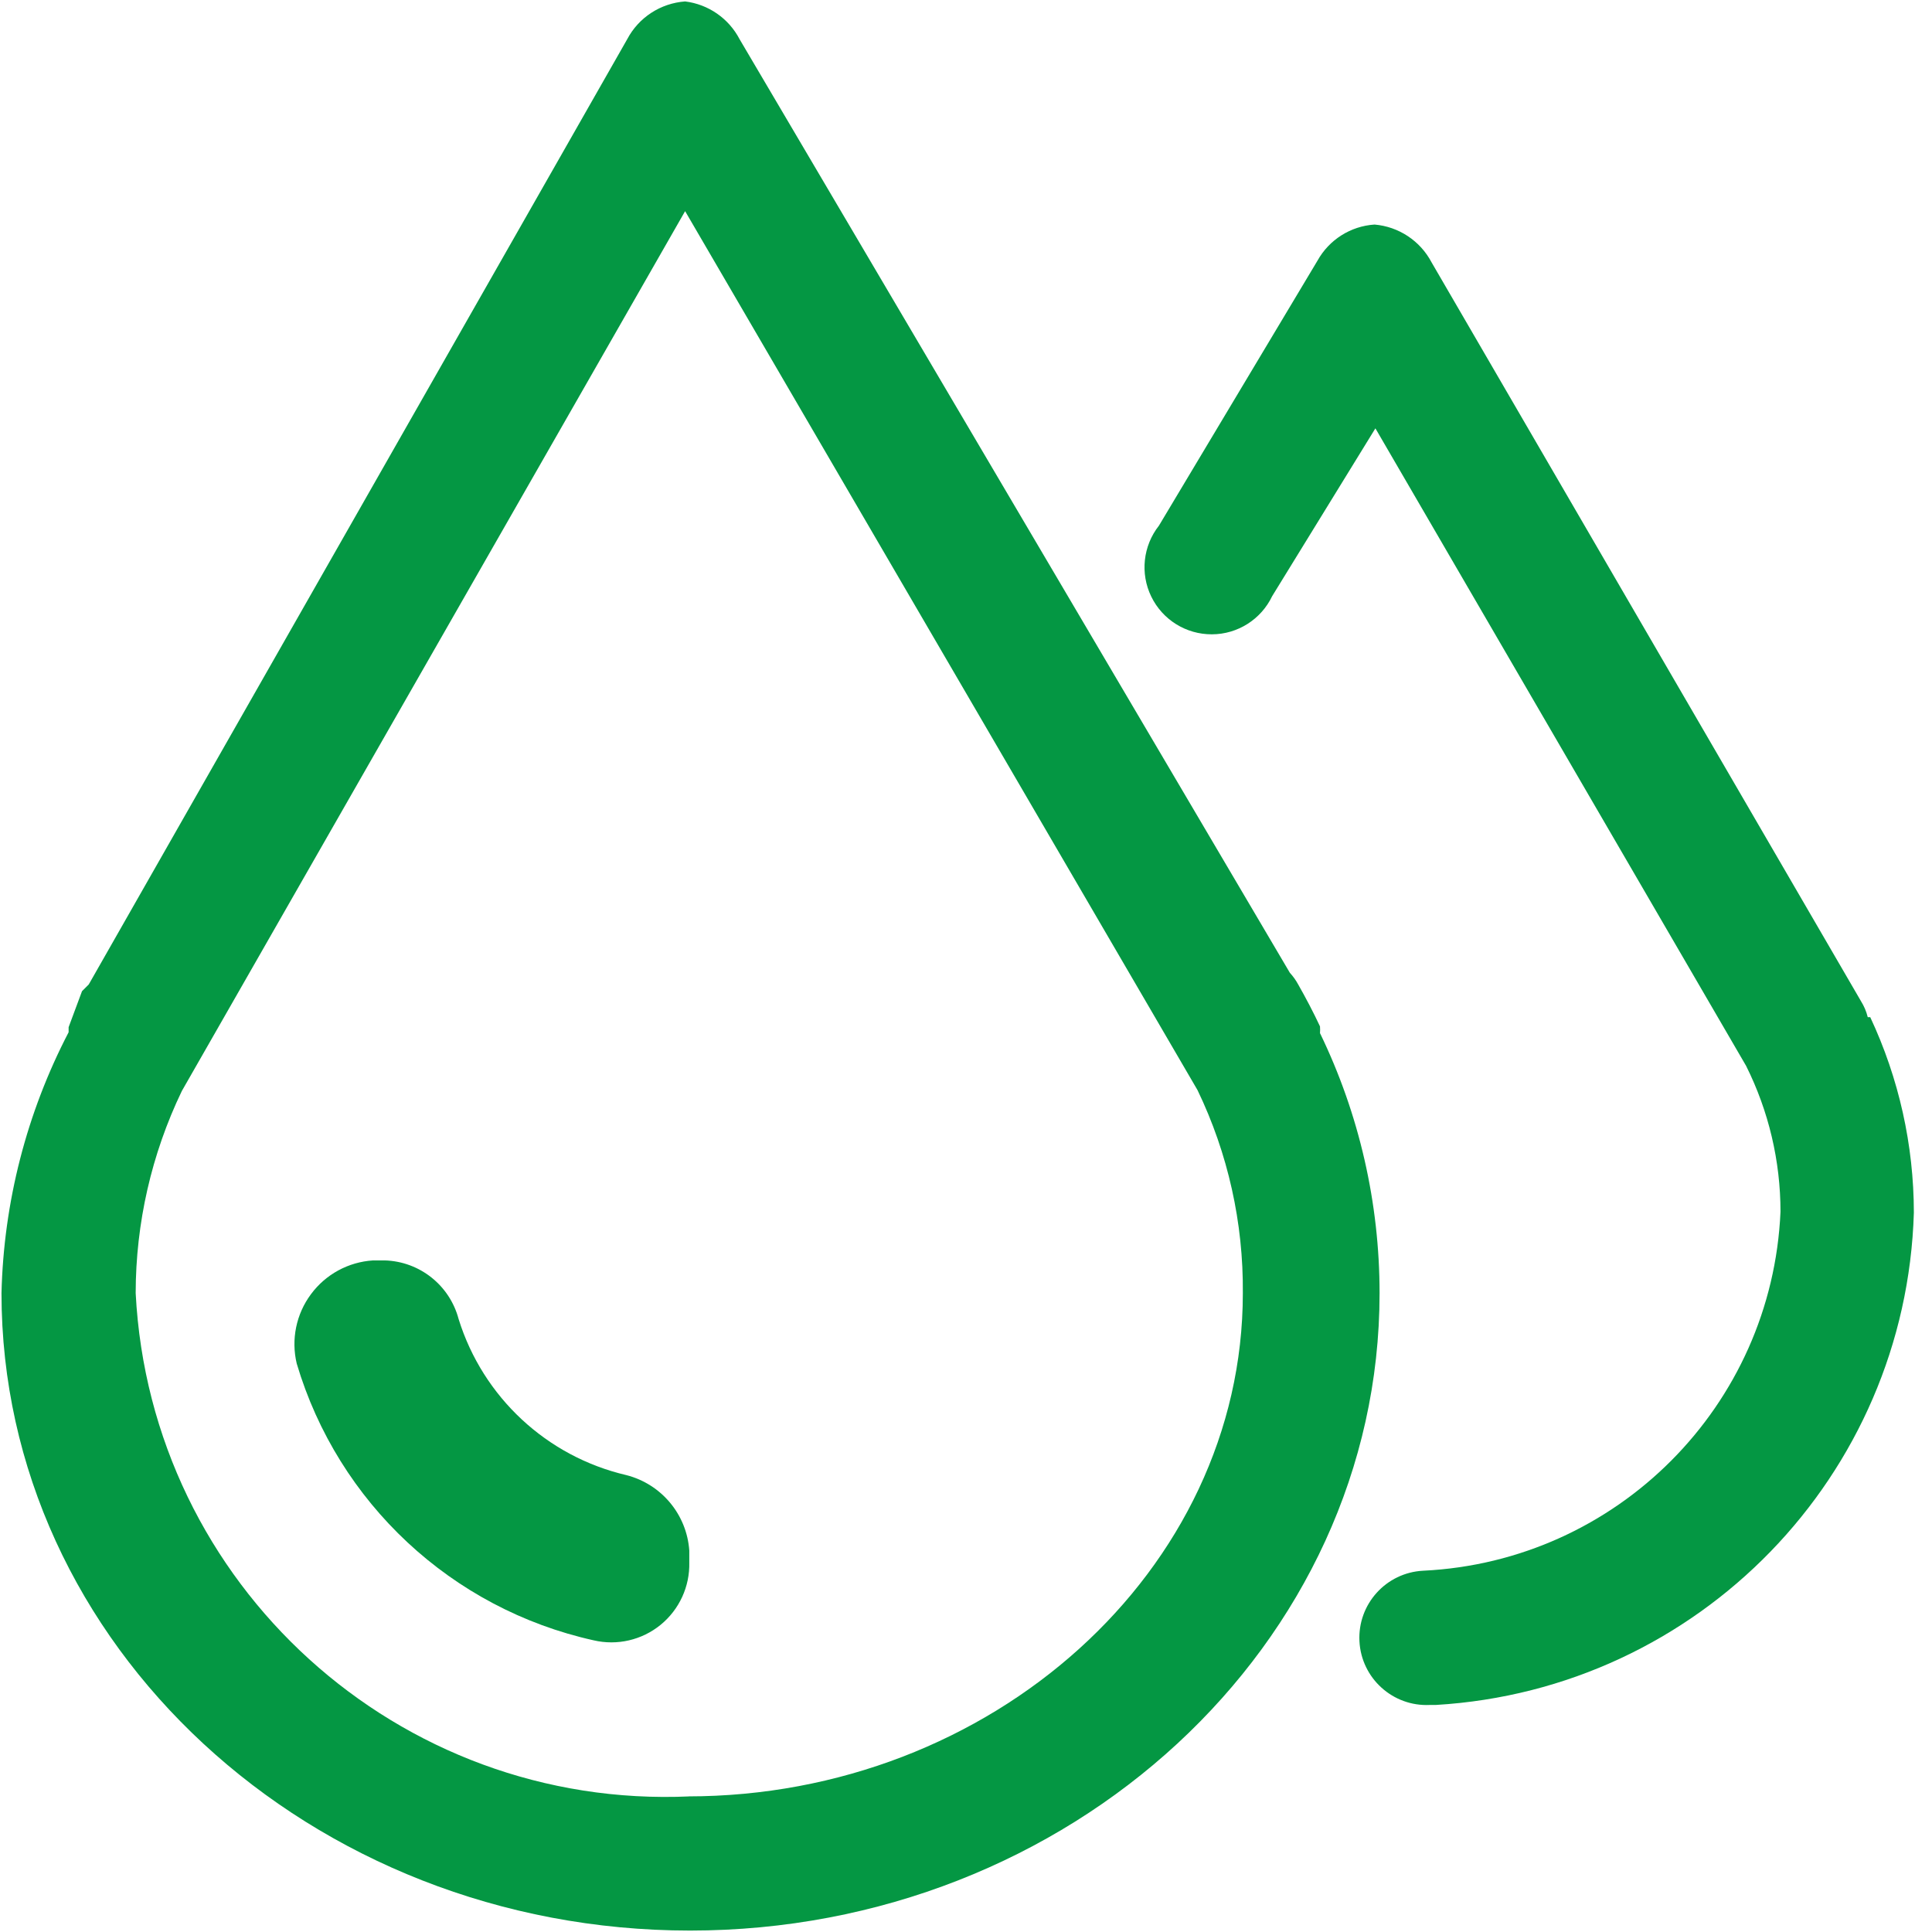 <?xml version="1.0" encoding="UTF-8"?>
<svg width="31px" height="31px" viewBox="0 0 31 31" version="1.1" xmlns="http://www.w3.org/2000/svg" xmlns:xlink="http://www.w3.org/1999/xlink">
    <!-- Generator: Sketch 63.1 (92452) - https://sketch.com -->
    <title>血液透析室</title>
    <desc>Created with Sketch.</desc>
    <g id="页面-1" stroke="none" stroke-width="1" fill="none" fill-rule="evenodd">
        <g id="血液透析室" fill="#049743" fill-rule="nonzero">
            <path d="M21.18,16.577 C21.183,16.541 21.183,16.505 21.18,16.469 C21.073,16.24 20.952,16.011 20.83,15.796 C20.793,15.728 20.748,15.665 20.696,15.608 L11.867,0.629 C11.693,0.295 11.366,0.069 10.993,0.023 C10.599,0.052 10.248,0.28 10.064,0.629 L1.424,15.796 L1.316,15.904 L1.101,16.482 L1.101,16.563 C0.427,17.858 0.059,19.29 0.024,20.749 C0.024,26.388 4.977,30.977 11.073,30.977 C17.17,30.977 22.136,26.388 22.136,20.749 C22.136,19.304 21.81,17.877 21.18,16.577 Z M11.073,28.824 C6.392,29.037 2.417,25.429 2.177,20.749 C2.178,19.626 2.431,18.517 2.918,17.505 L10.993,3.388 L19.215,17.492 C19.704,18.507 19.952,19.622 19.942,20.749 C19.942,25.203 15.905,28.824 11.033,28.824 L11.073,28.824 Z" id="形状"></path>
            <path d="M29.969,16.321 C29.947,16.23 29.91,16.144 29.861,16.065 L22.97,4.209 C22.788,3.864 22.443,3.636 22.055,3.603 C21.672,3.628 21.327,3.846 21.14,4.182 L18.596,8.434 C18.34,8.759 18.292,9.202 18.473,9.573 C18.654,9.945 19.032,10.18 19.446,10.178 C19.859,10.177 20.235,9.938 20.413,9.565 L22.069,6.873 L28.017,17.102 C28.38,17.829 28.569,18.63 28.569,19.443 C28.433,22.556 25.948,25.053 22.836,25.203 C22.241,25.233 21.783,25.739 21.813,26.334 C21.843,26.928 22.349,27.386 22.943,27.357 L23.038,27.357 C27.255,27.108 30.584,23.679 30.709,19.457 C30.708,18.373 30.469,17.302 30.009,16.321 L29.969,16.321 Z" id="路径"></path>
            <path d="M9.526,26.32 C7.249,25.815 5.425,24.115 4.761,21.879 C4.669,21.493 4.752,21.086 4.989,20.767 C5.225,20.447 5.59,20.249 5.986,20.224 L6.175,20.224 C6.734,20.241 7.216,20.624 7.359,21.166 C7.749,22.418 8.773,23.371 10.05,23.669 C10.613,23.813 11.02,24.301 11.06,24.88 L11.06,25.069 C11.07,25.456 10.9,25.826 10.6,26.071 C10.3,26.316 9.903,26.408 9.526,26.32 L9.526,26.32 Z" id="路径"></path>
        </g>
    </g>
</svg>